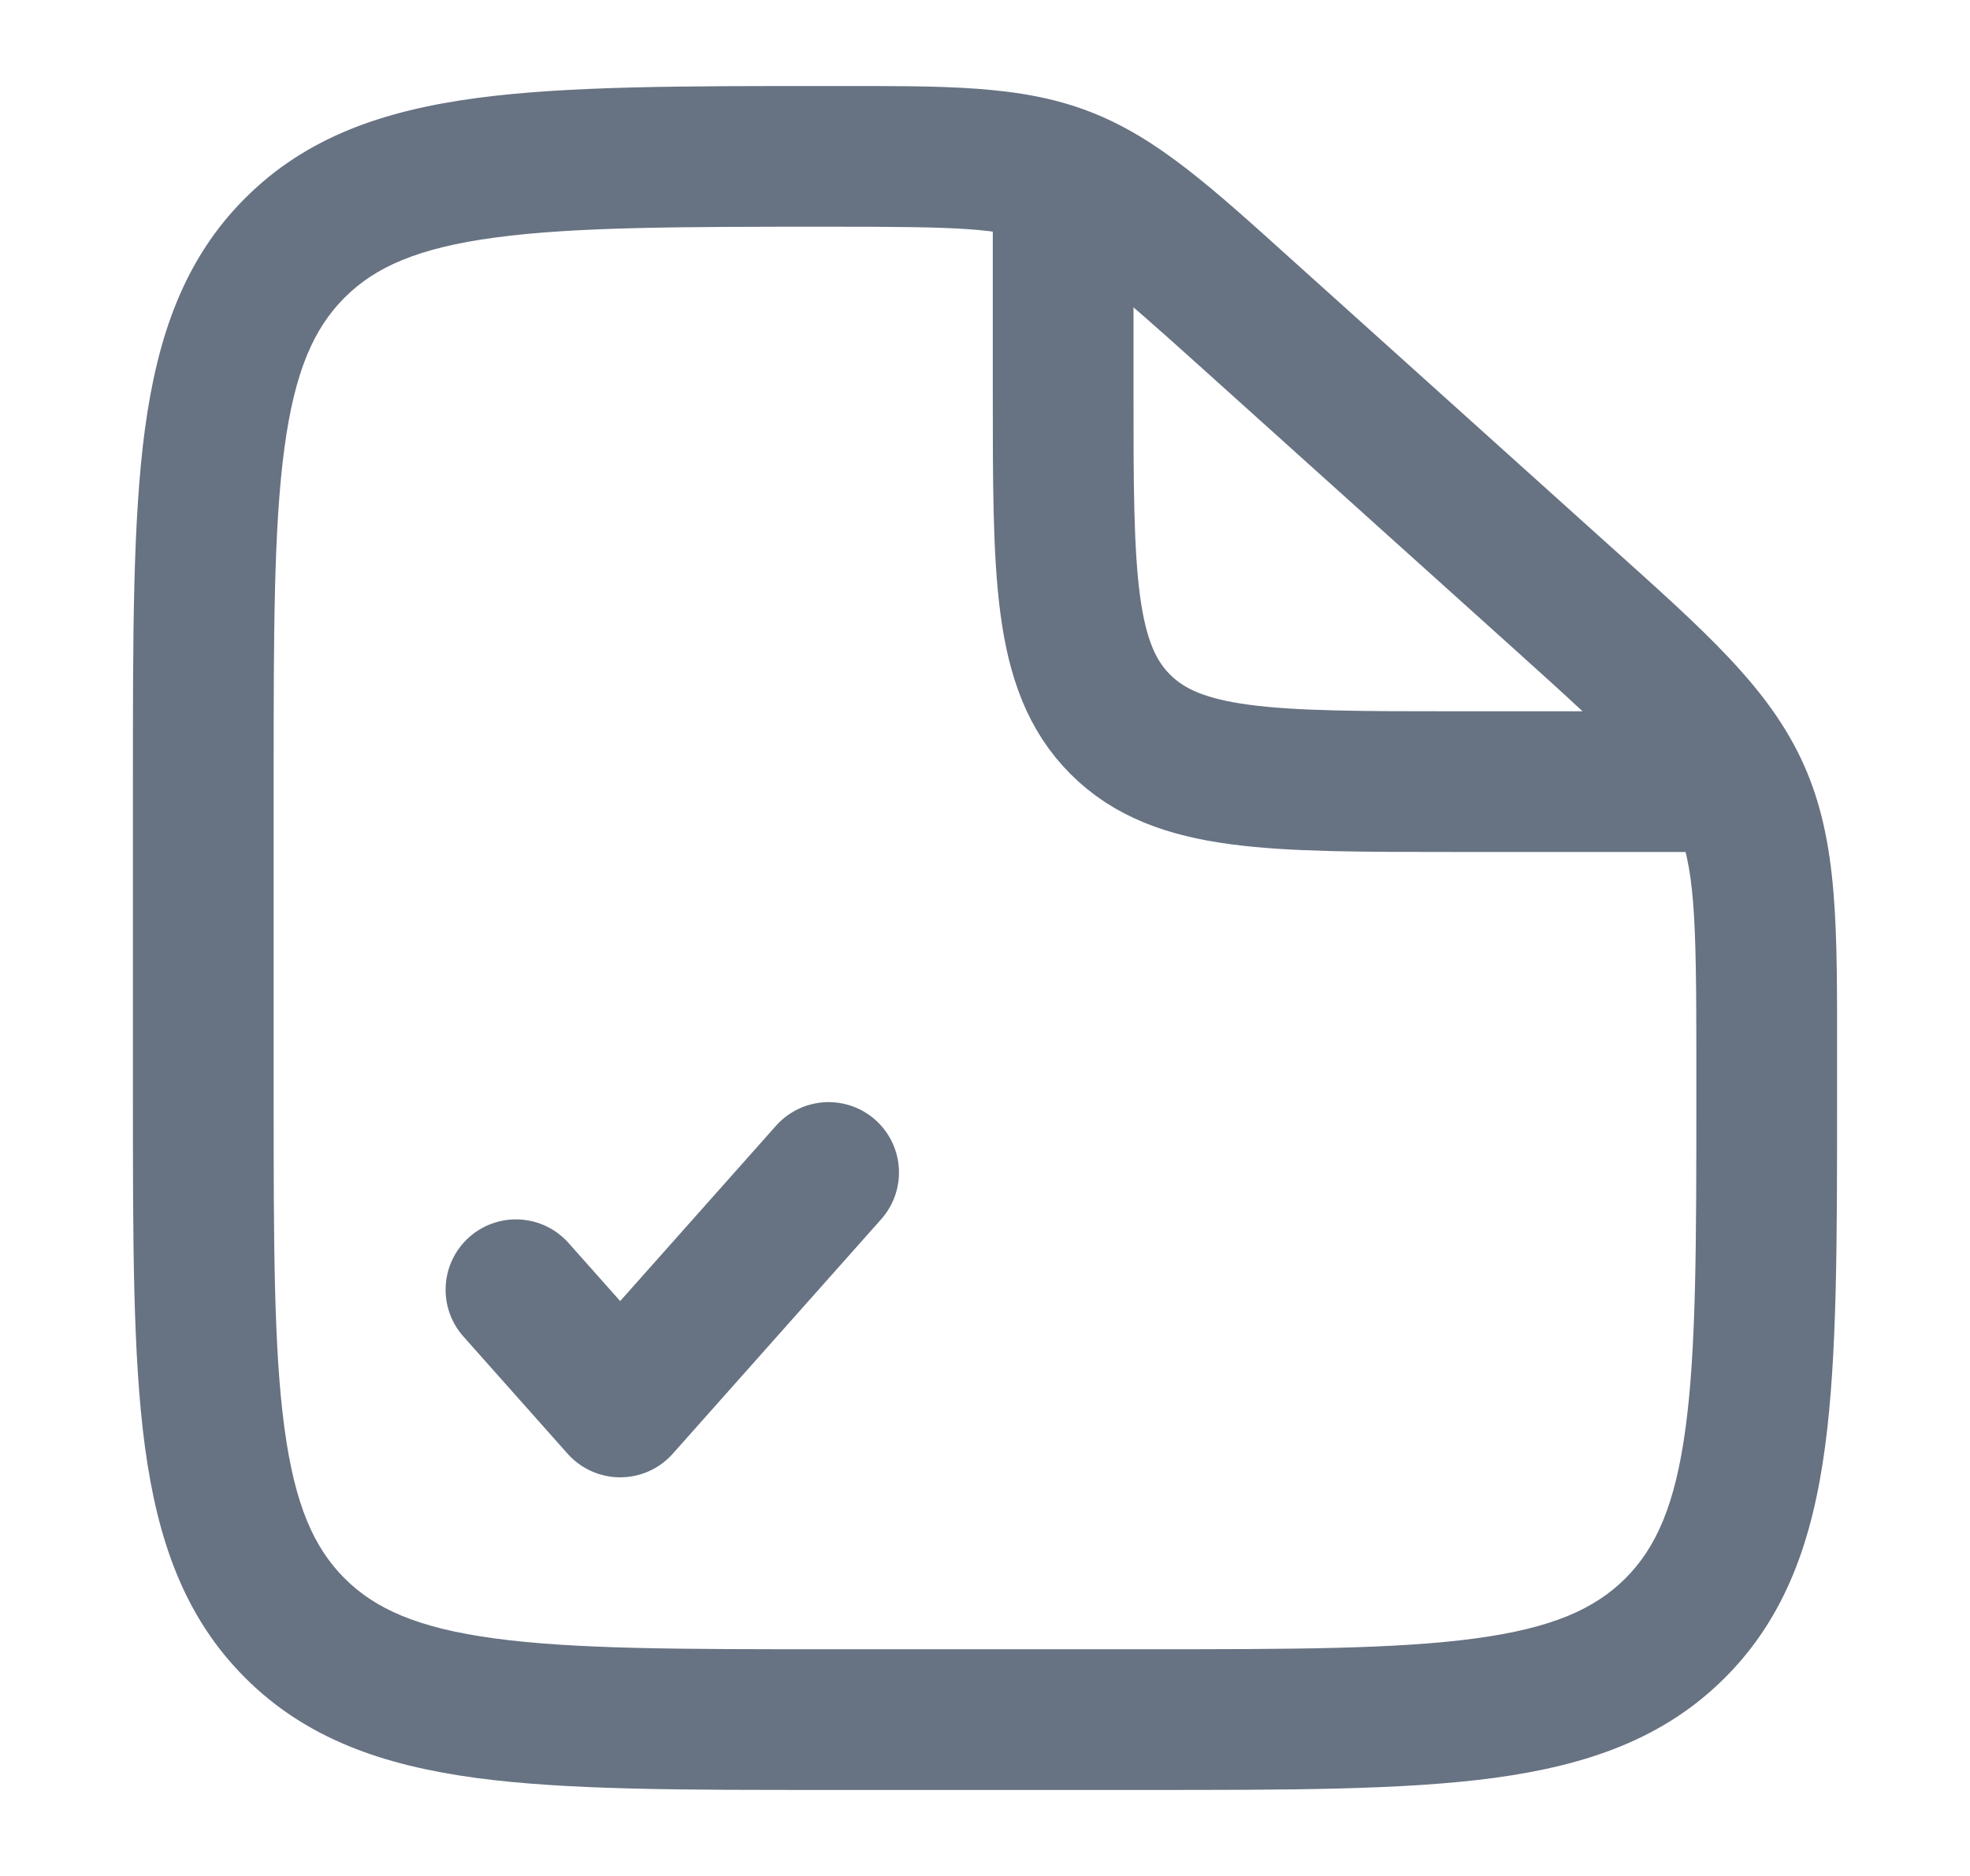 <svg width="21" height="20" viewBox="0 0 21 20" fill="none" xmlns="http://www.w3.org/2000/svg">
<path d="M13.328 3.378L12.826 3.936L13.328 3.378ZM16.627 6.347L16.125 6.905L16.627 6.347ZM18.545 8.462L17.86 8.767L17.86 8.767L18.545 8.462ZM3.143 17.357L3.673 16.827H3.673L3.143 17.357ZM17.857 17.357L17.327 16.827L17.327 16.827L17.857 17.357ZM12.167 17.583H8.833V19.083H12.167V17.583ZM2.917 11.667V8.333H1.417V11.667H2.917ZM18.083 11.302V11.667H19.583V11.302H18.083ZM12.826 3.936L16.125 6.905L17.128 5.79L13.829 2.821L12.826 3.936ZM19.583 11.302C19.583 9.906 19.599 8.984 19.23 8.157L17.86 8.767C18.068 9.235 18.083 9.774 18.083 11.302H19.583ZM16.125 6.905C17.261 7.927 17.652 8.299 17.86 8.767L19.23 8.157C18.862 7.33 18.166 6.723 17.128 5.79L16.125 6.905ZM8.858 2.417C10.186 2.417 10.656 2.428 11.072 2.588L11.61 1.188C10.873 0.905 10.072 0.917 8.858 0.917V2.417ZM13.829 2.821C12.931 2.012 12.346 1.47 11.61 1.188L11.072 2.588C11.489 2.748 11.844 3.052 12.826 3.936L13.829 2.821ZM8.833 17.583C7.241 17.583 6.122 17.582 5.276 17.468C4.451 17.357 3.999 17.152 3.673 16.827L2.613 17.887C3.263 18.538 4.085 18.821 5.076 18.955C6.045 19.085 7.283 19.083 8.833 19.083V17.583ZM1.417 11.667C1.417 13.217 1.415 14.455 1.545 15.424C1.679 16.415 1.962 17.237 2.613 17.887L3.673 16.827C3.348 16.501 3.143 16.049 3.032 15.224C2.918 14.378 2.917 13.259 2.917 11.667H1.417ZM12.167 19.083C13.717 19.083 14.955 19.085 15.924 18.955C16.915 18.821 17.737 18.538 18.387 17.887L17.327 16.827C17.001 17.152 16.549 17.357 15.724 17.468C14.878 17.582 13.759 17.583 12.167 17.583V19.083ZM18.083 11.667C18.083 13.259 18.082 14.378 17.968 15.224C17.857 16.049 17.652 16.501 17.327 16.827L18.387 17.887C19.038 17.237 19.322 16.415 19.455 15.424C19.585 14.455 19.583 13.217 19.583 11.667H18.083ZM2.917 8.333C2.917 6.741 2.918 5.622 3.032 4.776C3.143 3.951 3.348 3.499 3.673 3.173L2.613 2.113C1.962 2.763 1.679 3.585 1.545 4.576C1.415 5.545 1.417 6.783 1.417 8.333H2.917ZM8.858 0.917C7.3 0.917 6.056 0.915 5.083 1.045C4.088 1.178 3.264 1.461 2.613 2.113L3.673 3.173C3.998 2.848 4.452 2.643 5.282 2.532C6.132 2.418 7.257 2.417 8.858 2.417V0.917Z" fill="#677282"/>
<path d="M11.333 2.083V4.167C11.333 6.131 11.333 7.113 11.943 7.723C12.554 8.333 13.536 8.333 15.5 8.333H18.833" stroke="#677282" stroke-width="1.5"/>
<path d="M5.5 13.75L6.611 15L8.833 12.5" stroke="#677282" stroke-width="1.5" stroke-linecap="round" stroke-linejoin="round"/>
</svg>
